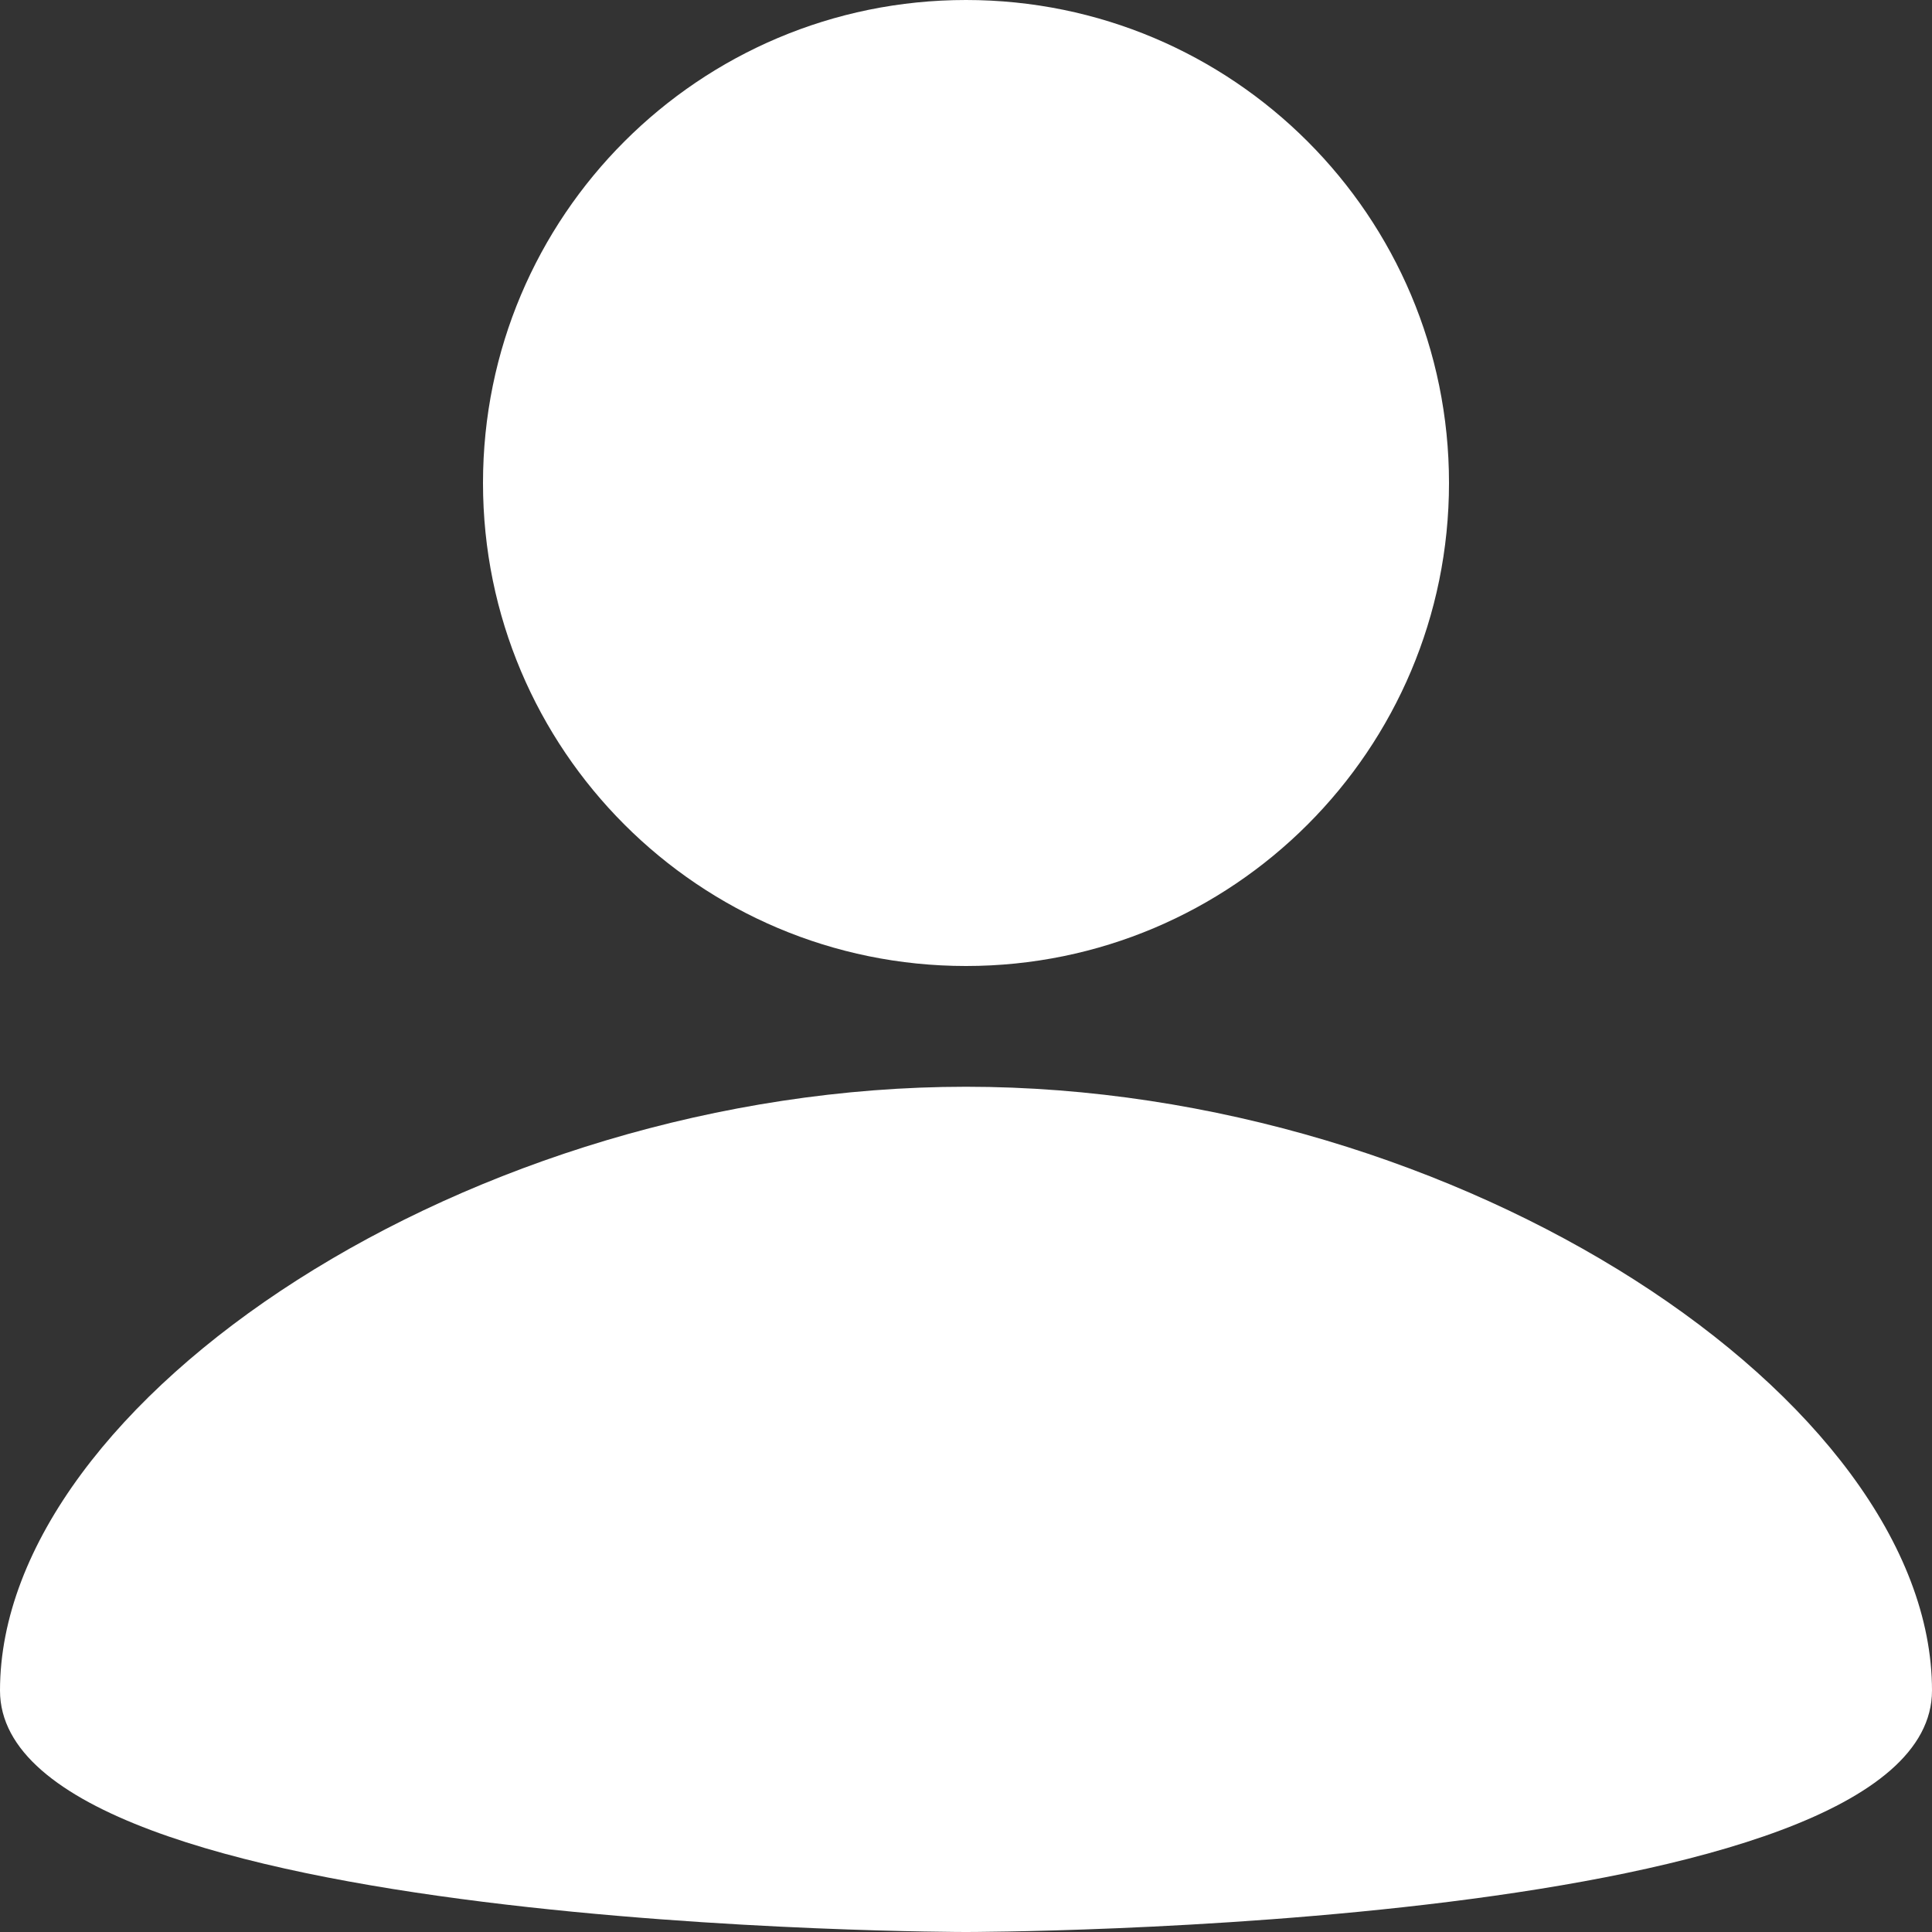 <?xml version="1.0" encoding="UTF-8"?> <svg xmlns="http://www.w3.org/2000/svg" id="a" viewBox="0 0 16 16"><rect x="0" y="0" width="16" height="16" fill="#333333" stroke="none"/><path d="M8,0c2.21,0,4,1.79,4,4s-1.79,4-4,4-4-1.79-4-4S5.79,0,8,0ZM8,16s8,0,8-2c0-2.4-3.9-5-8-5S0,11.6,0,14c0,2,8,2,8,2Z" fill="#fff"></path></svg> 